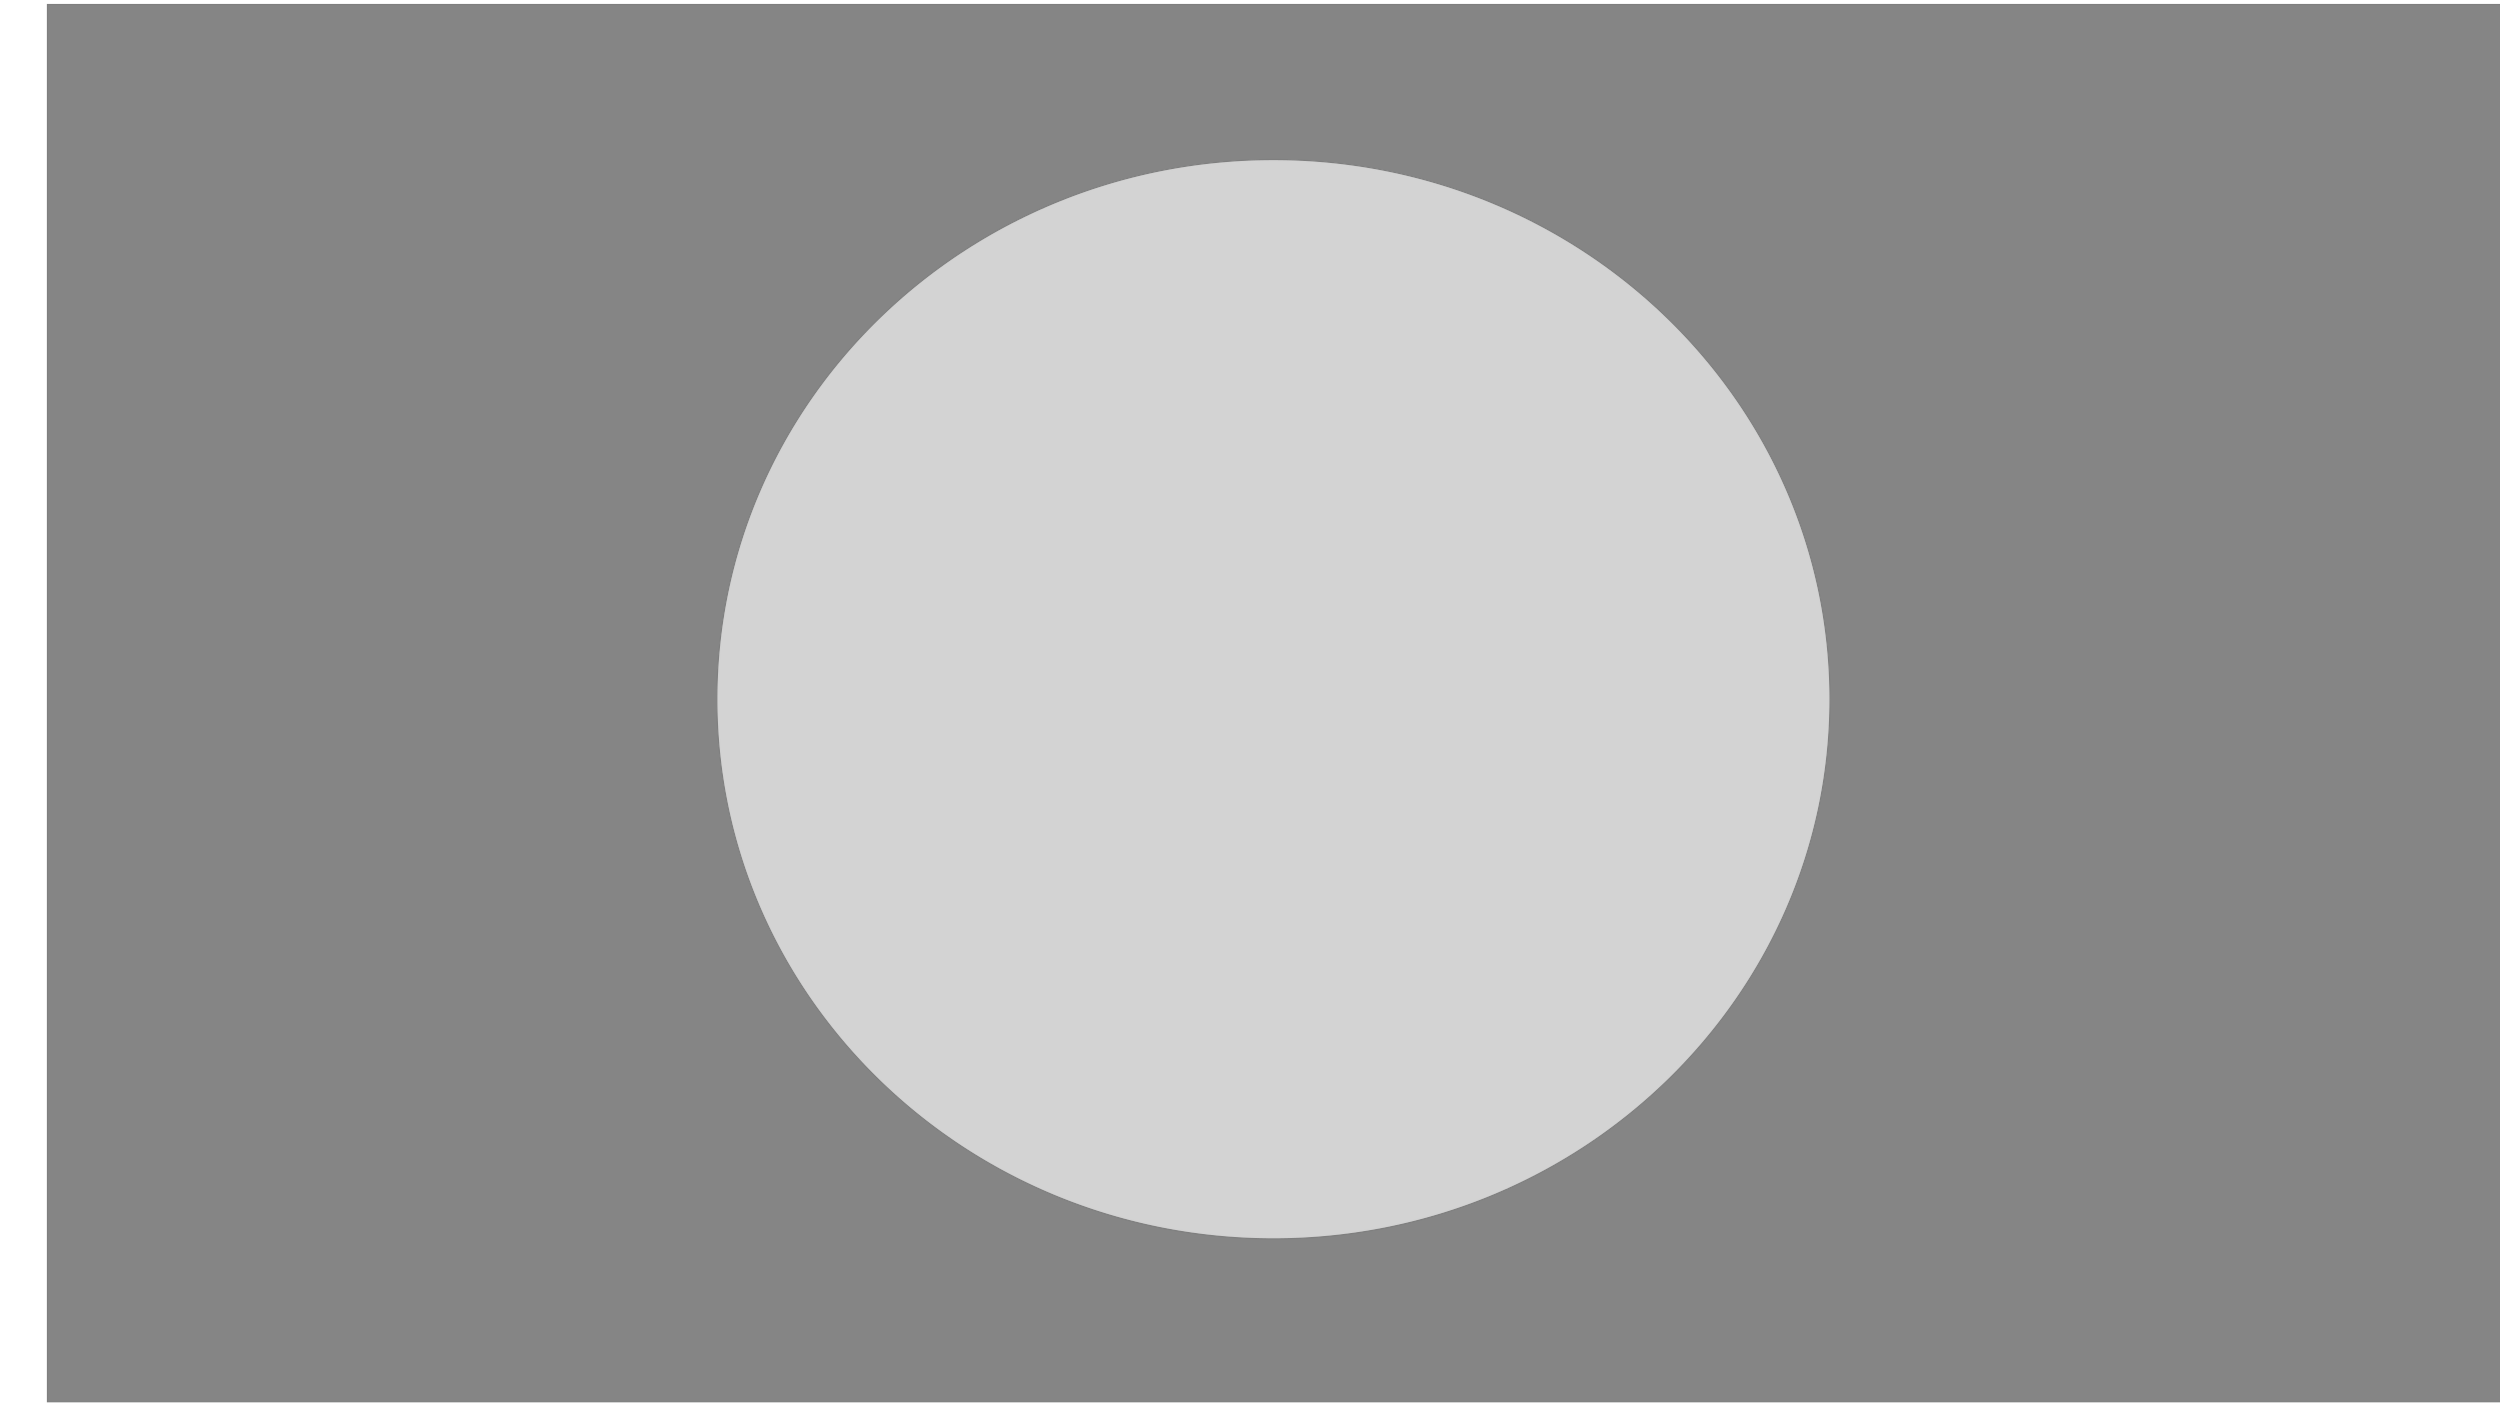 <svg id="Layer_1" data-name="Layer 1" xmlns="http://www.w3.org/2000/svg" viewBox="0 0 1920 1080"><defs><style>.cls-1{opacity:0.5;}.cls-2{fill:#0b0c0c;}.cls-3{opacity:0.18;}</style></defs><title>MacyRoomDark</title><g class="cls-1"><path class="cls-2" d="M36.5,1076.5V3.5h1919v1073ZM978,122.5a436.45,436.45,0,0,0-166.4,32.57A427.1,427.1,0,0,0,675.72,243.9,412.66,412.66,0,0,0,584.1,375.65a404.21,404.21,0,0,0,0,322.7A412.66,412.66,0,0,0,675.72,830.1,427.1,427.1,0,0,0,811.6,918.93a441.35,441.35,0,0,0,332.8,0,427.1,427.1,0,0,0,135.88-88.83,412.66,412.66,0,0,0,91.62-131.75,404.21,404.21,0,0,0,0-322.7,412.66,412.66,0,0,0-91.62-131.75,427.1,427.1,0,0,0-135.88-88.83A436.45,436.45,0,0,0,978,122.5Z"/><path d="M1955,4V1076H37V4H1955M978,952a436.84,436.84,0,0,0,166.59-32.61,427.63,427.63,0,0,0,136-88.93,413.11,413.11,0,0,0,91.73-131.91,404.73,404.73,0,0,0,0-323.1,413.11,413.11,0,0,0-91.73-131.91,427.63,427.63,0,0,0-136-88.93,441.82,441.82,0,0,0-333.18,0,427.63,427.63,0,0,0-136,88.93,413.11,413.11,0,0,0-91.73,131.91,404.73,404.73,0,0,0,0,323.1,413.11,413.11,0,0,0,91.73,131.91,427.63,427.63,0,0,0,136,88.93A436.84,436.84,0,0,0,978,952M1956,3H36V1077H1956V3ZM978,951c-235.83,0-427-185.35-427-414S742.17,123,978,123s427,185.35,427,414S1213.83,951,978,951Z"/></g><g class="cls-3"><path class="cls-2" d="M978,950.5A435.24,435.24,0,0,1,812,918a425.88,425.88,0,0,1-135.57-88.62A411.69,411.69,0,0,1,585,698a403.28,403.28,0,0,1,0-321.9,411.69,411.69,0,0,1,91.4-131.43A425.88,425.88,0,0,1,812,156a440.29,440.29,0,0,1,332,0,425.88,425.88,0,0,1,135.57,88.62A411.69,411.69,0,0,1,1371,376.05a403.28,403.28,0,0,1,0,321.9,411.69,411.69,0,0,1-91.4,131.43A425.88,425.88,0,0,1,1144,918,435.24,435.24,0,0,1,978,950.5Z"/><path d="M978,124a434.86,434.86,0,0,1,165.83,32.46A425.34,425.34,0,0,1,1279.24,245a411.24,411.24,0,0,1,91.29,131.27,402.76,402.76,0,0,1,0,321.5A411.24,411.24,0,0,1,1279.24,829a425.34,425.34,0,0,1-135.41,88.52,439.82,439.82,0,0,1-331.66,0A425.34,425.34,0,0,1,676.76,829a411.24,411.24,0,0,1-91.29-131.27,402.76,402.76,0,0,1,0-321.5A411.24,411.24,0,0,1,676.76,245a425.34,425.34,0,0,1,135.41-88.52A434.86,434.86,0,0,1,978,124m0-1c-235.83,0-427,185.35-427,414S742.17,951,978,951s427-185.35,427-414S1213.83,123,978,123Z"/></g></svg>